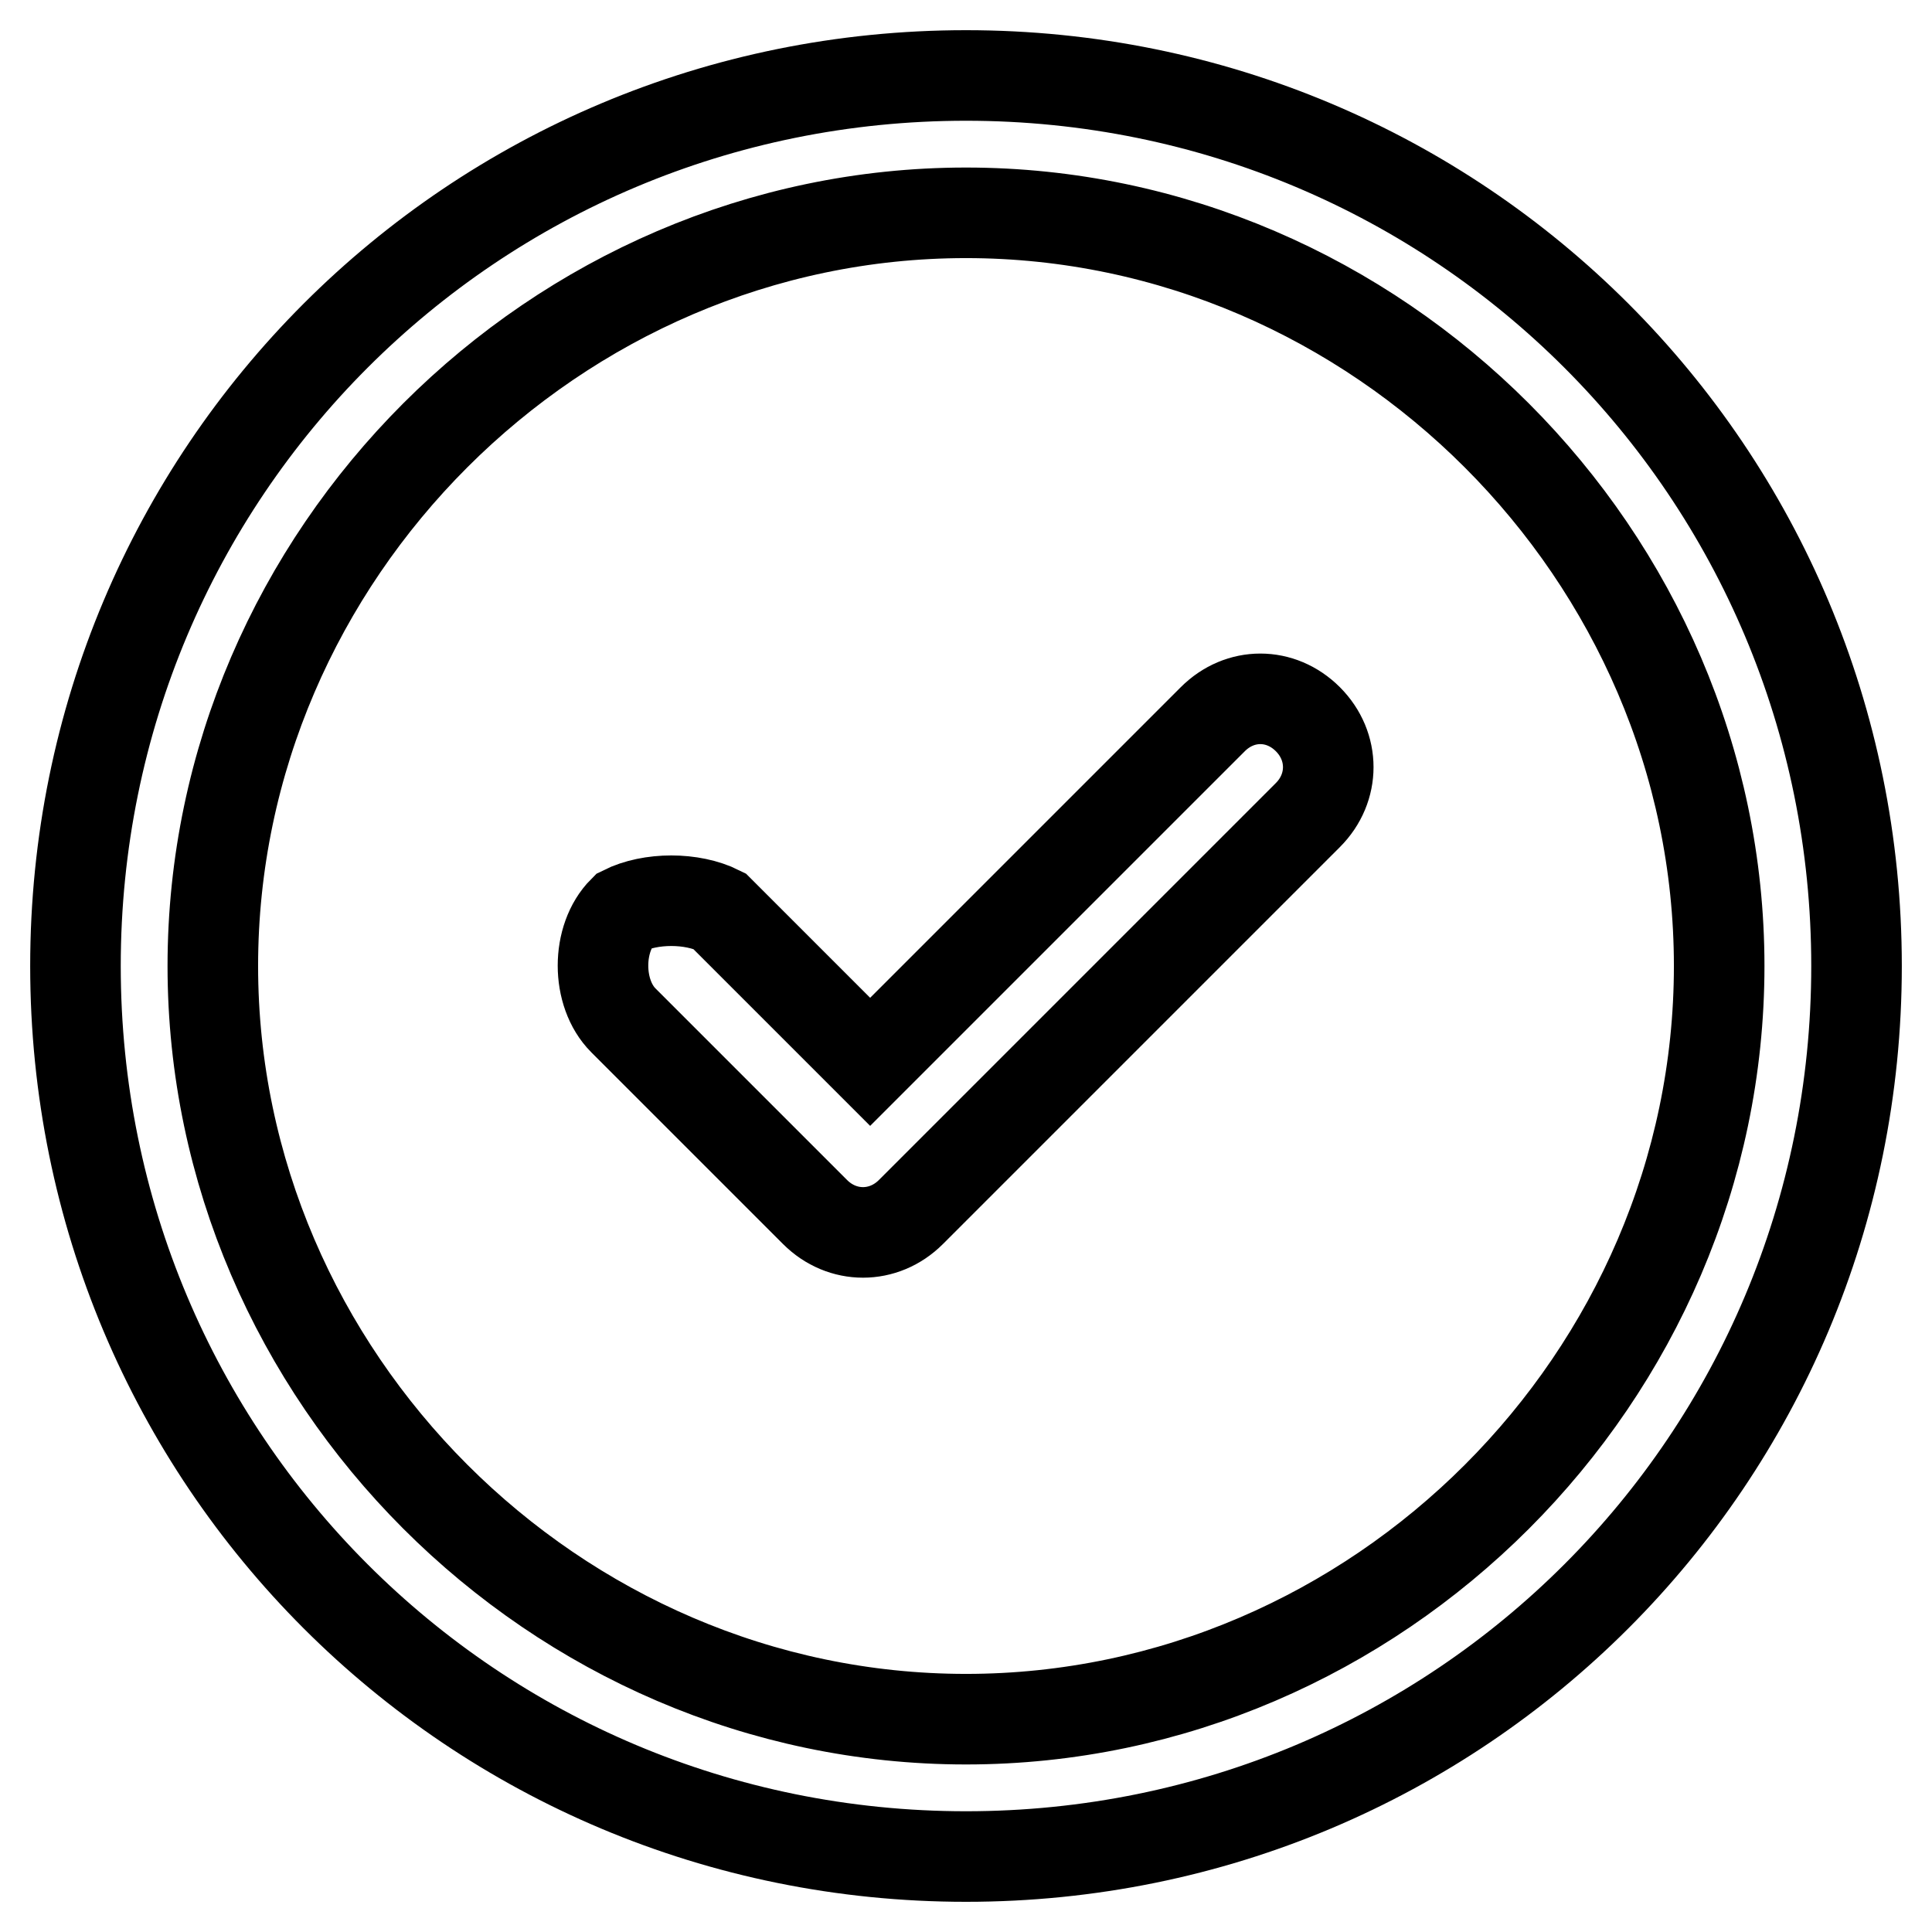 <?xml version="1.0" encoding="utf-8"?>
<!-- Svg Vector Icons : http://www.onlinewebfonts.com/icon -->
<!DOCTYPE svg PUBLIC "-//W3C//DTD SVG 1.1//EN" "http://www.w3.org/Graphics/SVG/1.1/DTD/svg11.dtd">
<svg version="1.1" xmlns="http://www.w3.org/2000/svg" xmlns:xlink="http://www.w3.org/1999/xlink" x="0px" y="0px" viewBox="0 0 256 256" enable-background="new 0 0 256 256" xml:space="preserve">
<g> <path stroke-width="12" fill-opacity="0" stroke="#000000"  d="M160.7,95.3l-45.4,45.4l-20-20c-3.6-1.8-9.1-1.8-12.7,0c-3.6,3.6-3.6,10.9,0,14.5l25.4,25.4 c3.6,3.6,9.1,3.6,12.7,0l52.6-52.6c3.6-3.6,3.6-9.1,0-12.7S164.3,91.7,160.7,95.3 M128,227.8c-54.5,0-99.8-45.4-99.8-99.8 c0-54.5,45.4-99.8,99.8-99.8c54.5,0,99.8,45.4,99.8,99.8C227.8,182.5,182.5,227.8,128,227.8 M128,10C62.6,10,10,62.6,10,128 c0,65.4,52.6,118,118,118c65.4,0,118-52.6,118-118C246,62.6,193.4,10,128,10"/></g>
</svg>